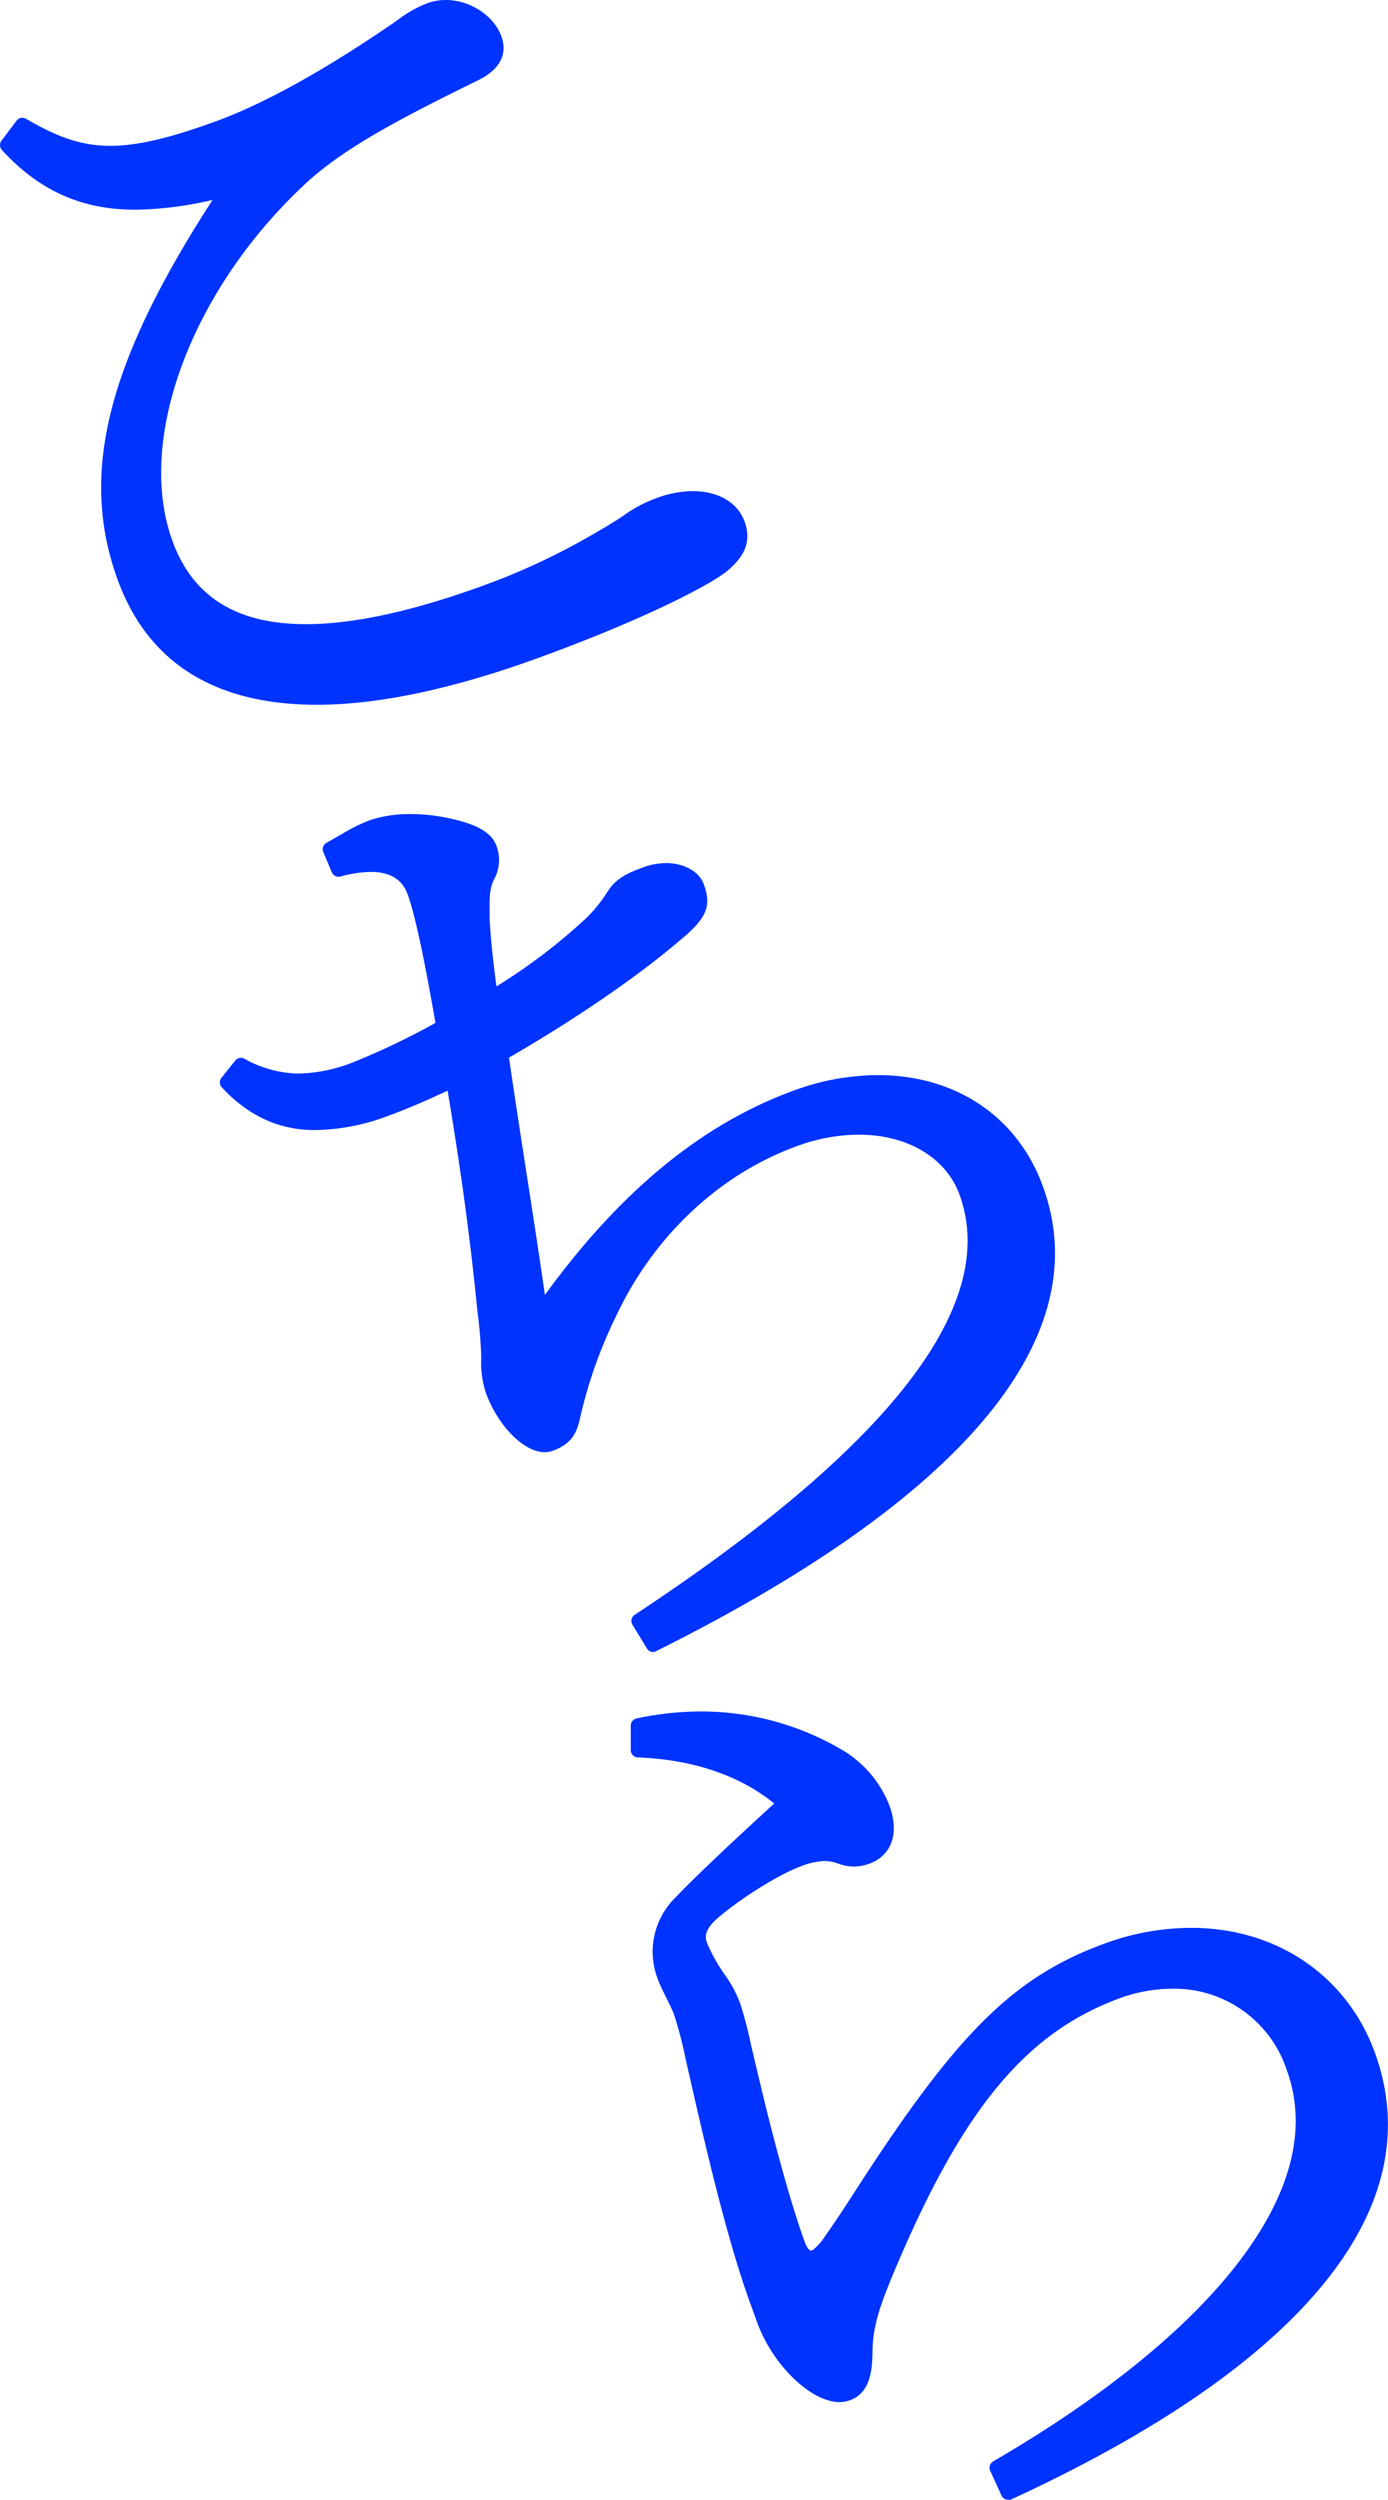 <svg xmlns="http://www.w3.org/2000/svg" viewBox="0 0 267.74 482.02"><defs><style>.cls-1{fill:#03f}</style></defs><g id="レイヤー_2" data-name="レイヤー 2"><g id="text上"><path class="cls-1" d="M61.14 135.89c-19.69 0-32.62-8.11-38.44-24.1C15.29 91.43 20.57 70.1 41 38.55a69 69 0 0 1-14.87 1.89c-10.37 0-18.54-3.66-25.76-11.51a1.41 1.41 0 0 1-.08-1.81l2.89-3.84a1.4 1.4 0 0 1 1.13-.57 1.43 1.43 0 0 1 .69.19c5.58 3.22 10.26 5.22 16.3 5.22 5.09 0 11.34-1.45 20.26-4.7 9.58-3.49 21.24-10 34.65-19.21l.4-.28a23.73 23.73 0 0 1 5.78-3.3A10.57 10.57 0 0 1 86 0c4.66 0 9.26 3 10.71 7 .9 2.45.81 5.93-4.67 8.57-14 6.87-25.28 12.68-32.78 19.54-22.21 20.44-33.14 49.54-26 69.18 3.93 10.81 12.37 16.06 25.79 16.06 9.11 0 20.6-2.5 34.17-7.44a128.63 128.63 0 0 0 19.81-9.12c3.16-1.78 5.55-3.22 7.11-4.28a26.06 26.06 0 0 1 6.61-3.51 20.17 20.17 0 0 1 6.88-1.3c4.93 0 8.68 2.2 10 5.87s.22 6.76-3.87 9.93c-4.66 3.34-17.54 9.67-35.9 16.35-16.45 5.99-30.86 9.04-42.72 9.04zM126 318.54a1.41 1.41 0 0 1-1.21-.69l-2.79-4.58a1.42 1.42 0 0 1 .43-1.91c49.3-32.51 70.38-59.75 62.66-81-2.6-7.15-10.06-11.58-19.46-11.58a35 35 0 0 0-12 2.25c-14.75 5.36-27.35 17.14-34.58 32.3a89.87 89.87 0 0 0-7.12 19.92c-.59 2.71-1.41 5.07-5.33 6.5a4.54 4.54 0 0 1-1.52.26c-4 0-9-5-11.36-11.45a19.06 19.06 0 0 1-.89-6.84 87.94 87.94 0 0 0-.75-9c-1.3-13.33-3.13-26.84-5.74-42.43-4.49 2.11-7.91 3.56-11.22 4.77a41.18 41.18 0 0 1-14 2.83C54 218 48 215.25 42.79 209.67a1.41 1.41 0 0 1-.07-1.85l2.65-3.32a1.41 1.41 0 0 1 1.11-.53 1.34 1.34 0 0 1 .67.17A21.94 21.94 0 0 0 57.71 207a30.5 30.5 0 0 0 10.42-2.18A141.17 141.17 0 0 0 84 197.23c-2.18-12.54-4-21.1-5.37-24.79-1.06-2.9-3.39-4.32-7.13-4.32a22.87 22.87 0 0 0-5.83.89 1.5 1.5 0 0 1-.37.05 1.42 1.42 0 0 1-1.3-.87l-1.64-3.91a1.41 1.41 0 0 1 .63-1.79c1.09-.59 2-1.13 2.86-1.61a33.68 33.68 0 0 1 5.44-2.72 24.33 24.33 0 0 1 8-1.19 34.16 34.16 0 0 1 6.5.63c6 1.17 9.06 2.84 10 5.57a7.69 7.69 0 0 1-.35 6.13c-1.08 2-1 3.94-1 6.35v1.17c.18 4.28.82 9.63 1.33 13.37a111.18 111.18 0 0 0 17.49-13.33 28.79 28.79 0 0 0 3.9-4.88c1.61-2.65 4.08-3.71 6.9-4.74a12.92 12.92 0 0 1 4.45-.82c3.45 0 6.36 1.63 7.25 4.07 1.54 4.25.56 6.57-4.58 10.81-8.36 7.12-20.07 15.14-33 22.63 1 6.77 2.07 13.83 3.23 21.29 1.24 8 2.53 16.27 3.7 24.46 14.55-20 30.32-33 48.14-39.45a47.13 47.13 0 0 1 16.08-2.93c15 0 27 8 31.86 21.52 10.57 29-15.25 60-74.67 89.57a1.39 1.39 0 0 1-.52.15zM194.47 482a1.33 1.33 0 0 1-.49-.09 1.39 1.39 0 0 1-.8-.74L191 476.4a1.42 1.42 0 0 1 .58-1.81c21.44-12.45 37.95-25.91 47.73-38.92 9.93-13.2 12.92-25.52 8.88-36.6A22.84 22.84 0 0 0 226 383.46a29.58 29.58 0 0 0-10 1.83C197.69 392 185.38 407 172.06 439c-2.46 6-3.65 9.62-3.76 14.19 0 4.16-.56 8.24-4.34 9.61a5.83 5.83 0 0 1-2.06.36c-5.46 0-12.86-7.15-15.82-15.3l-1.31-3.6c-4.77-13.08-9.09-32.16-12.25-46.1l-.32-1.41a75 75 0 0 0-2.22-8.43c-.25-.69-.85-1.9-1.43-3.07s-1.25-2.52-1.55-3.35a14.63 14.63 0 0 1 3.34-16.08c3.91-4.13 11.65-11.34 19-18.08-6.67-5.42-15.72-8.48-26.3-8.88a1.42 1.42 0 0 1-1.37-1.42v-4.71a1.42 1.42 0 0 1 1.13-1.39 59.83 59.83 0 0 1 12.29-1.34 53.5 53.5 0 0 1 27.28 7.37 21.47 21.47 0 0 1 9.17 10.7c2 5.38.48 9.69-3.84 11.27a8.71 8.71 0 0 1-3 .56 8.81 8.81 0 0 1-3.15-.62 7.84 7.84 0 0 0-2.51-.45 13.94 13.94 0 0 0-4.65 1.06c-3.3 1.2-9.89 5-15.2 9.32-3.26 2.58-3.28 4.11-2.82 5.38a32 32 0 0 0 3.53 6.29 23.61 23.61 0 0 1 2.85 5.33 75.85 75.85 0 0 1 2.12 8.07c.45 1.93 1 4.29 1.71 7.21 2.3 9.81 5.84 23.07 8.58 30.6.2.55.72 1.83 1.26 1.83a1.43 1.43 0 0 0 .35-.07 9.9 9.9 0 0 0 2-2.12c2-2.86 3.86-5.62 5.72-8.53 20-31.13 30.89-42 48.67-48.48a48.53 48.53 0 0 1 16.6-3c16.47 0 30 9.19 35.43 24 5.59 15.36 1.92 30.8-10.9 45.88-12.07 14.21-32 27.78-59.25 40.34a1.37 1.37 0 0 1-.57.06z"/></g></g></svg>